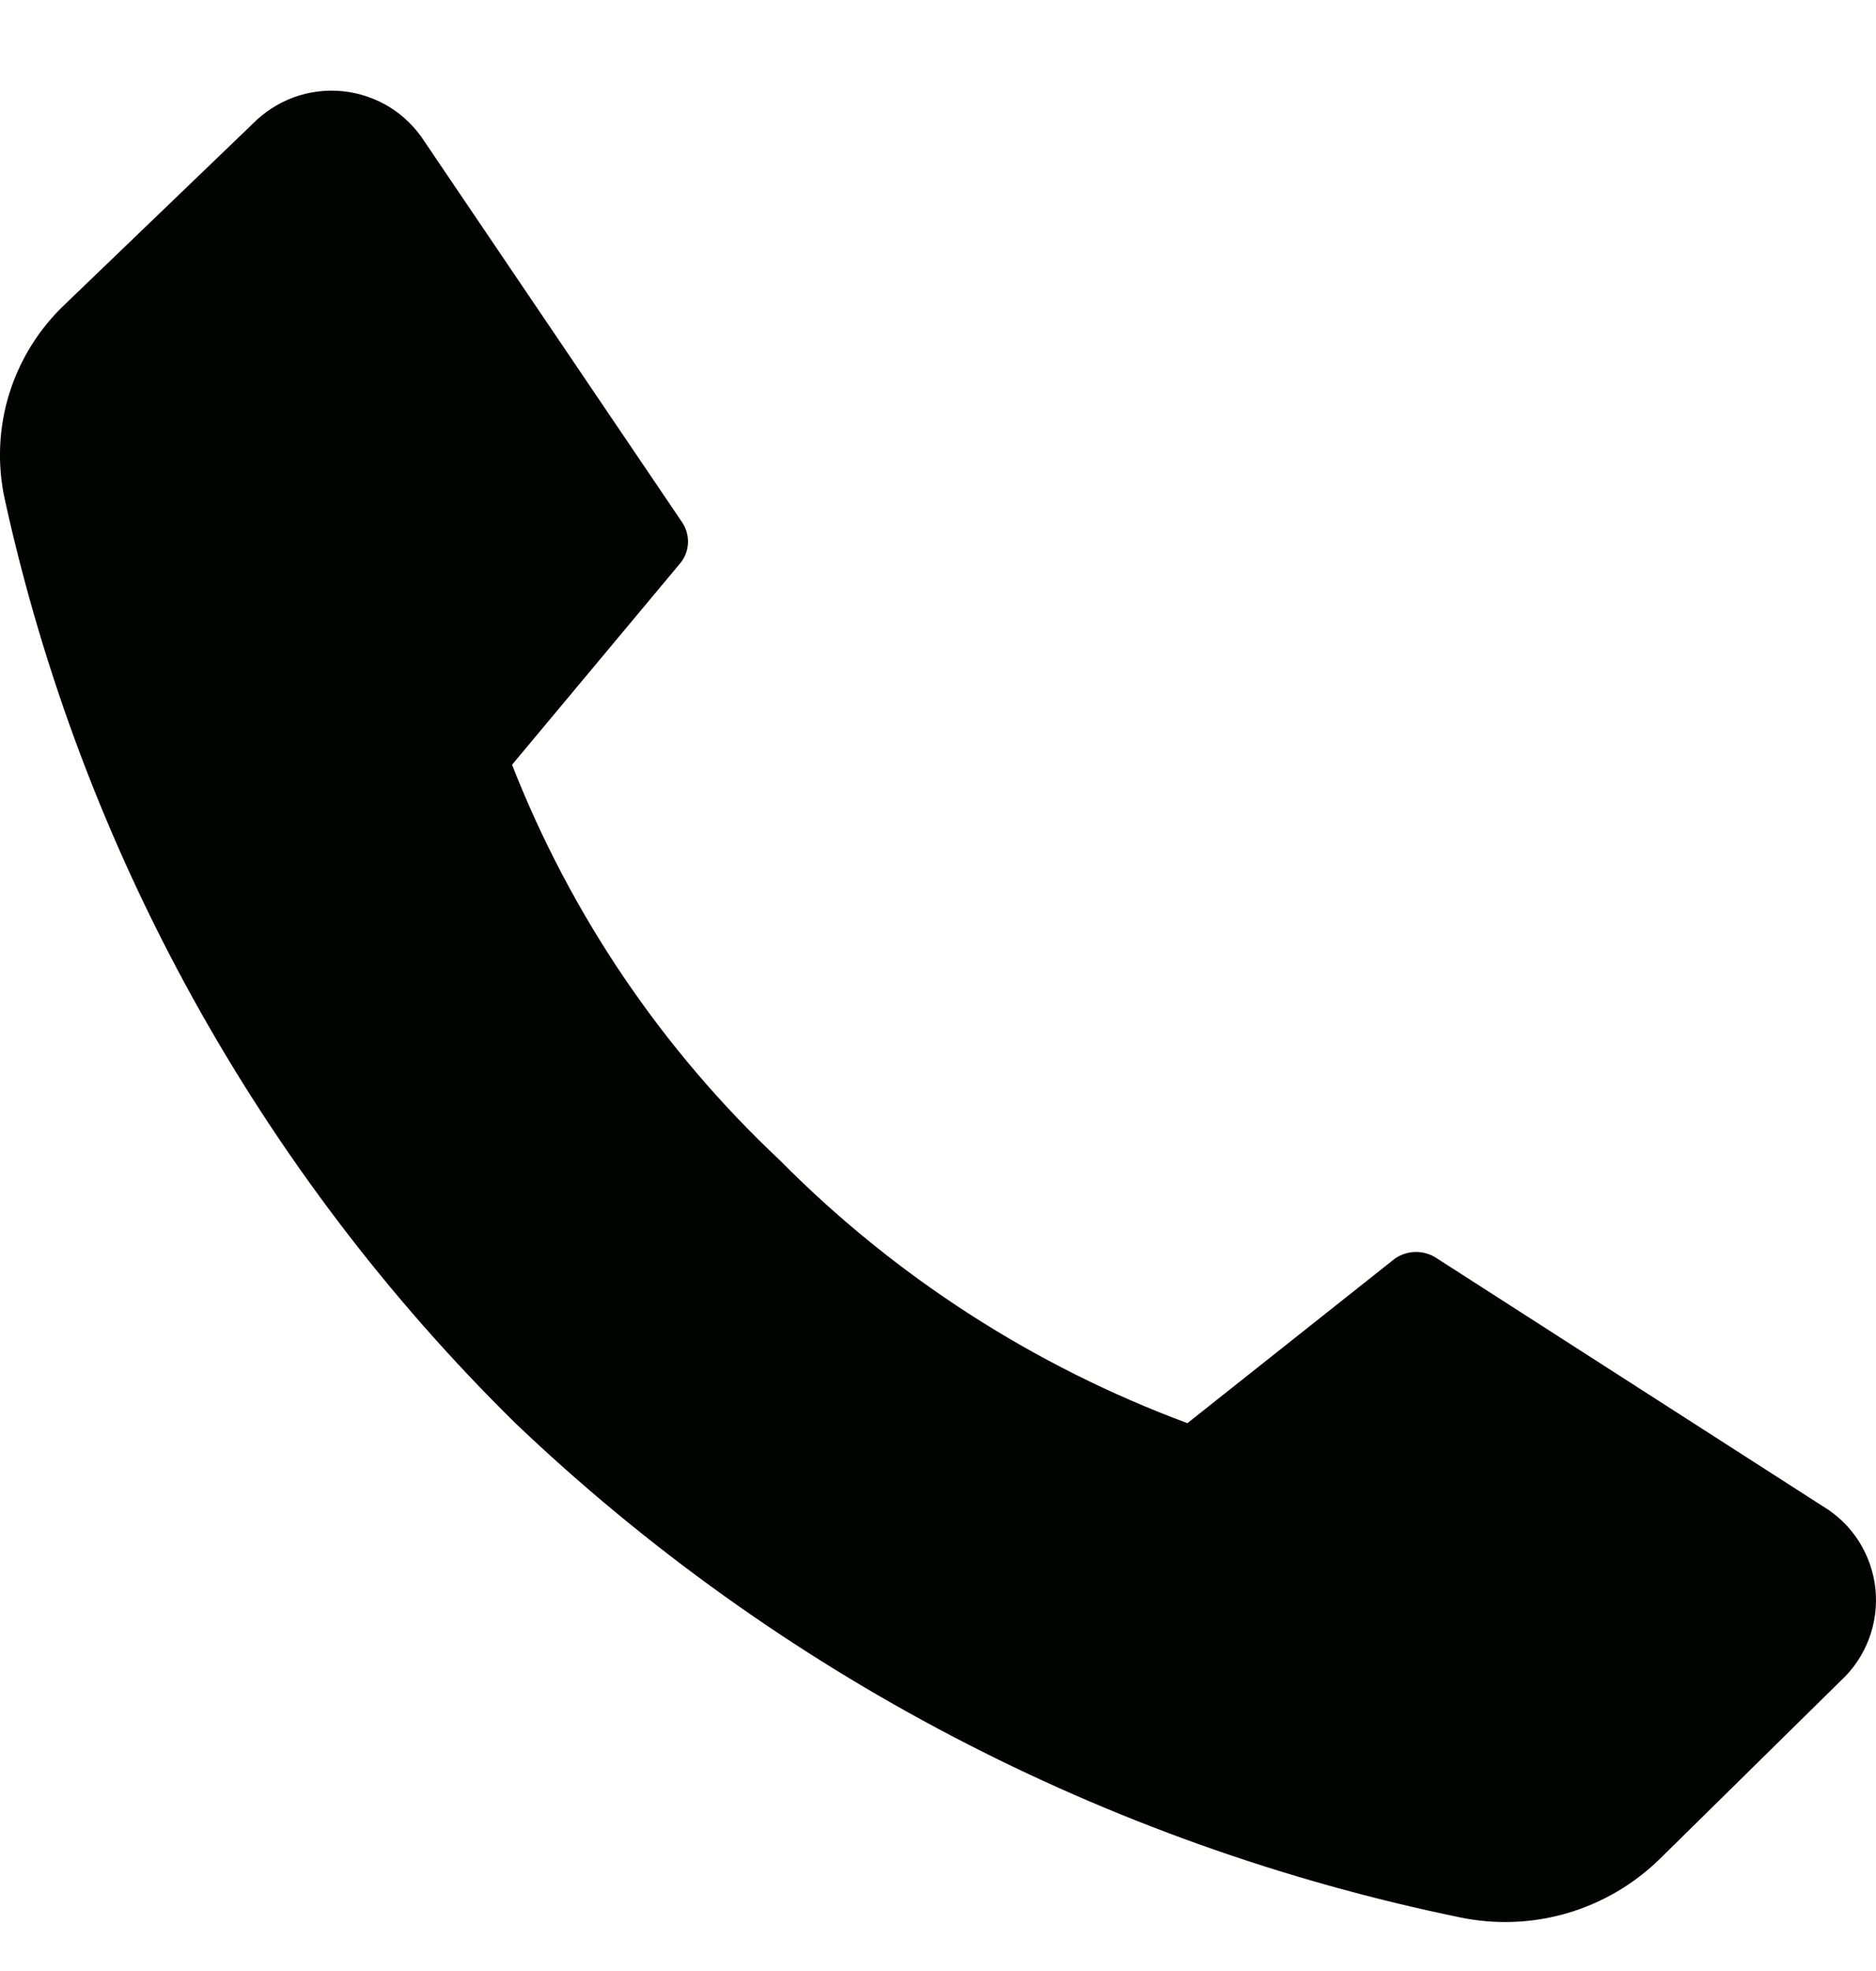 <?xml version="1.0" encoding="UTF-8"?> <svg xmlns="http://www.w3.org/2000/svg" width="20" height="21" viewBox="0 0 20 21" fill="none"><path d="M8.313 12.361C9.539 13.6 11.023 14.556 12.659 15.163L14.873 13.408C14.939 13.363 15.017 13.339 15.097 13.339C15.176 13.339 15.254 13.363 15.32 13.408L19.431 16.047C19.587 16.14 19.719 16.268 19.817 16.421C19.914 16.575 19.975 16.748 19.994 16.929C20.012 17.109 19.989 17.291 19.925 17.461C19.861 17.631 19.758 17.784 19.625 17.907L17.698 19.803C17.422 20.074 17.083 20.273 16.711 20.383C16.339 20.492 15.946 20.508 15.566 20.429C11.78 19.65 8.289 17.825 5.494 15.163C2.762 12.475 0.87 9.054 0.05 5.316C-0.031 4.944 -0.014 4.557 0.099 4.193C0.213 3.829 0.418 3.501 0.696 3.239L2.693 1.32C2.817 1.194 2.967 1.097 3.134 1.036C3.3 0.976 3.479 0.954 3.655 0.972C3.831 0.99 4.001 1.048 4.152 1.14C4.302 1.233 4.43 1.359 4.525 1.507L7.262 5.55C7.309 5.614 7.335 5.691 7.335 5.77C7.335 5.849 7.309 5.926 7.262 5.989L5.459 8.148C6.085 9.746 7.06 11.185 8.313 12.361Z" fill="#020401"></path></svg> 